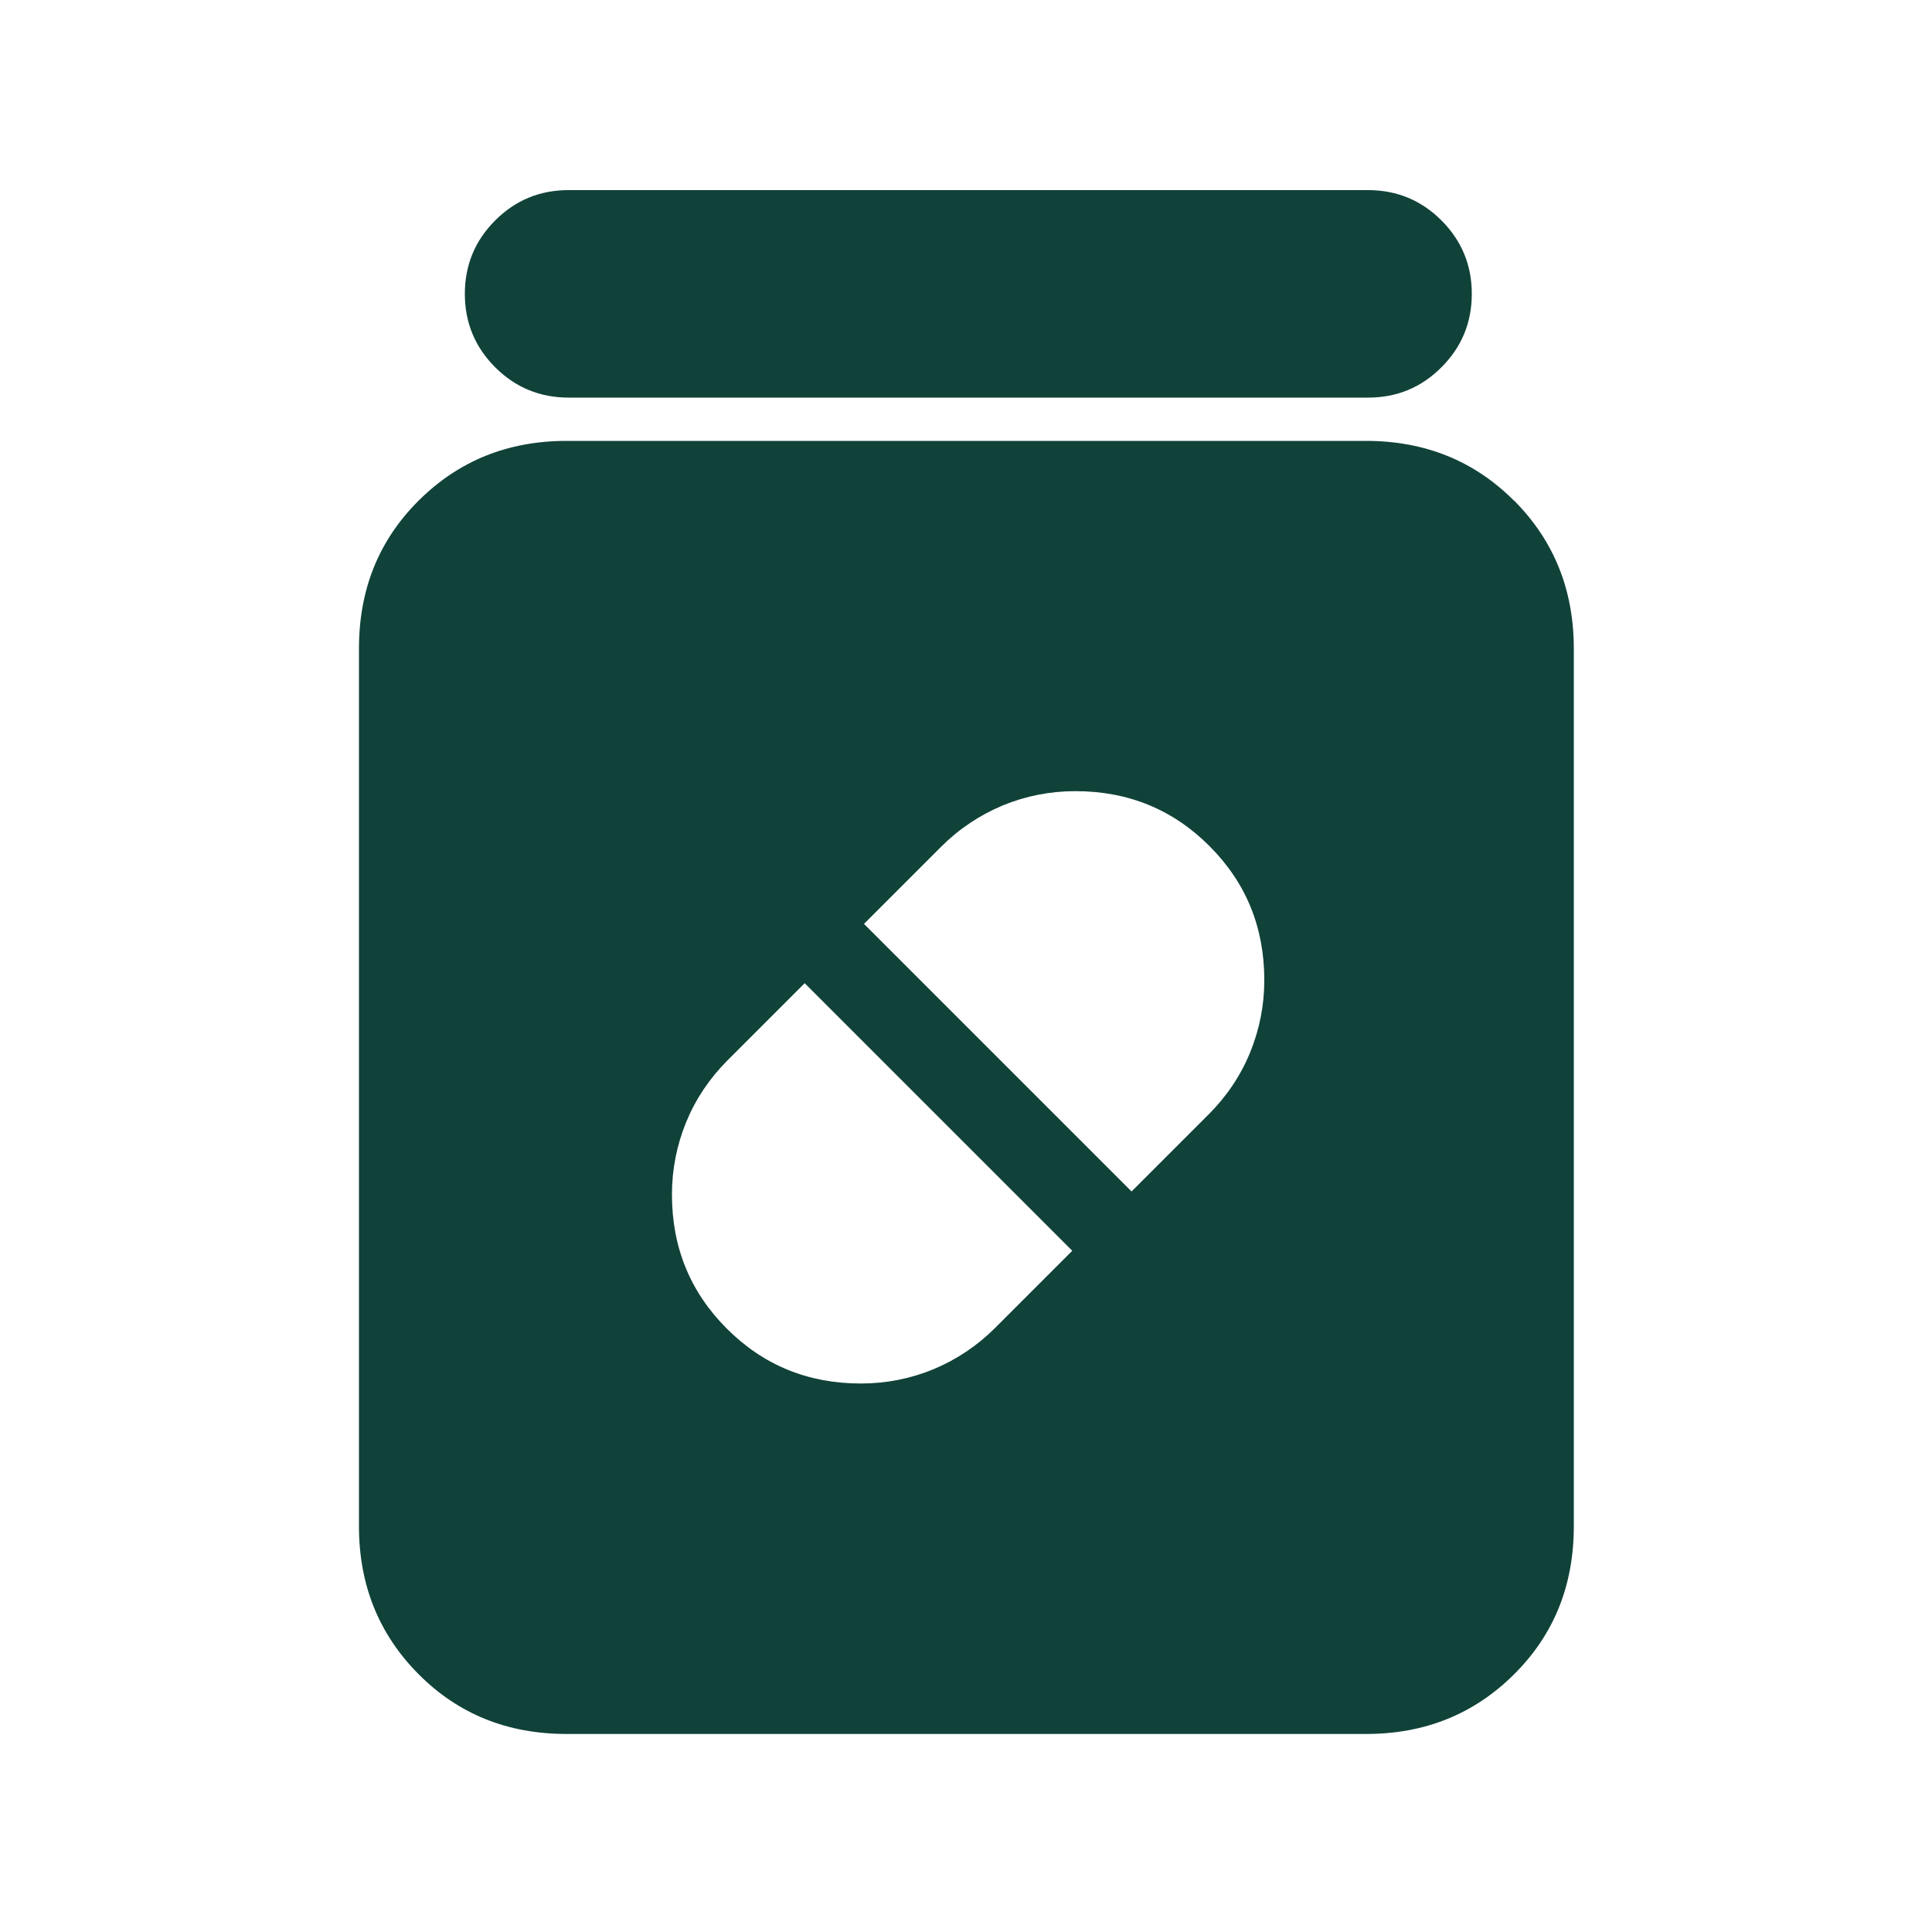 <?xml version="1.0" encoding="UTF-8"?>
<svg id="Layer_1" xmlns="http://www.w3.org/2000/svg" viewBox="0 0 100 100">
  <defs>
    <style>
      .cls-1 {
        fill: #104239;
      }
    </style>
  </defs>
  <path class="cls-1" d="M29.43,20.58h41.38c1.49,0,2.75-.52,3.8-1.57,1.05-1.05,1.57-2.32,1.57-3.8s-.52-2.75-1.57-3.8c-1.05-1.05-2.32-1.57-3.8-1.57H29.43c-1.49,0-2.75.52-3.8,1.57s-1.57,2.32-1.57,3.8.52,2.75,1.57,3.8c1.05,1.05,2.32,1.57,3.8,1.57Z"/>
  <path class="cls-1" d="M78.36,25.91c-2.06-2.06-4.61-3.09-7.66-3.09H29.33c-3.04,0-5.59,1.03-7.66,3.09s-3.09,4.61-3.09,7.66v45.43c0,3.04,1.03,5.59,3.09,7.66s4.61,3.09,7.66,3.09h41.38c3.04,0,5.59-1.03,7.66-3.09s3.09-4.61,3.09-7.66v-45.43c0-3.04-1.03-5.59-3.09-7.66ZM51.51,68.73c-.93.93-2,1.64-3.19,2.14-1.19.49-2.45.74-3.76.74-2.74,0-5.05-.95-6.94-2.84-1.89-1.89-2.84-4.2-2.84-6.94,0-1.31.25-2.56.74-3.76.49-1.19,1.21-2.26,2.14-3.19l3.99-3.99,13.85,13.85-3.99,3.99ZM64.7,54.49c-.49,1.19-1.21,2.26-2.14,3.19l-3.99,3.99-13.85-13.85,3.99-3.99c.93-.93,2-1.64,3.19-2.14,1.19-.49,2.45-.74,3.76-.74,2.74,0,5.05.95,6.94,2.84,1.89,1.89,2.84,4.2,2.84,6.94,0,1.31-.25,2.56-.74,3.76Z"/>
</svg>